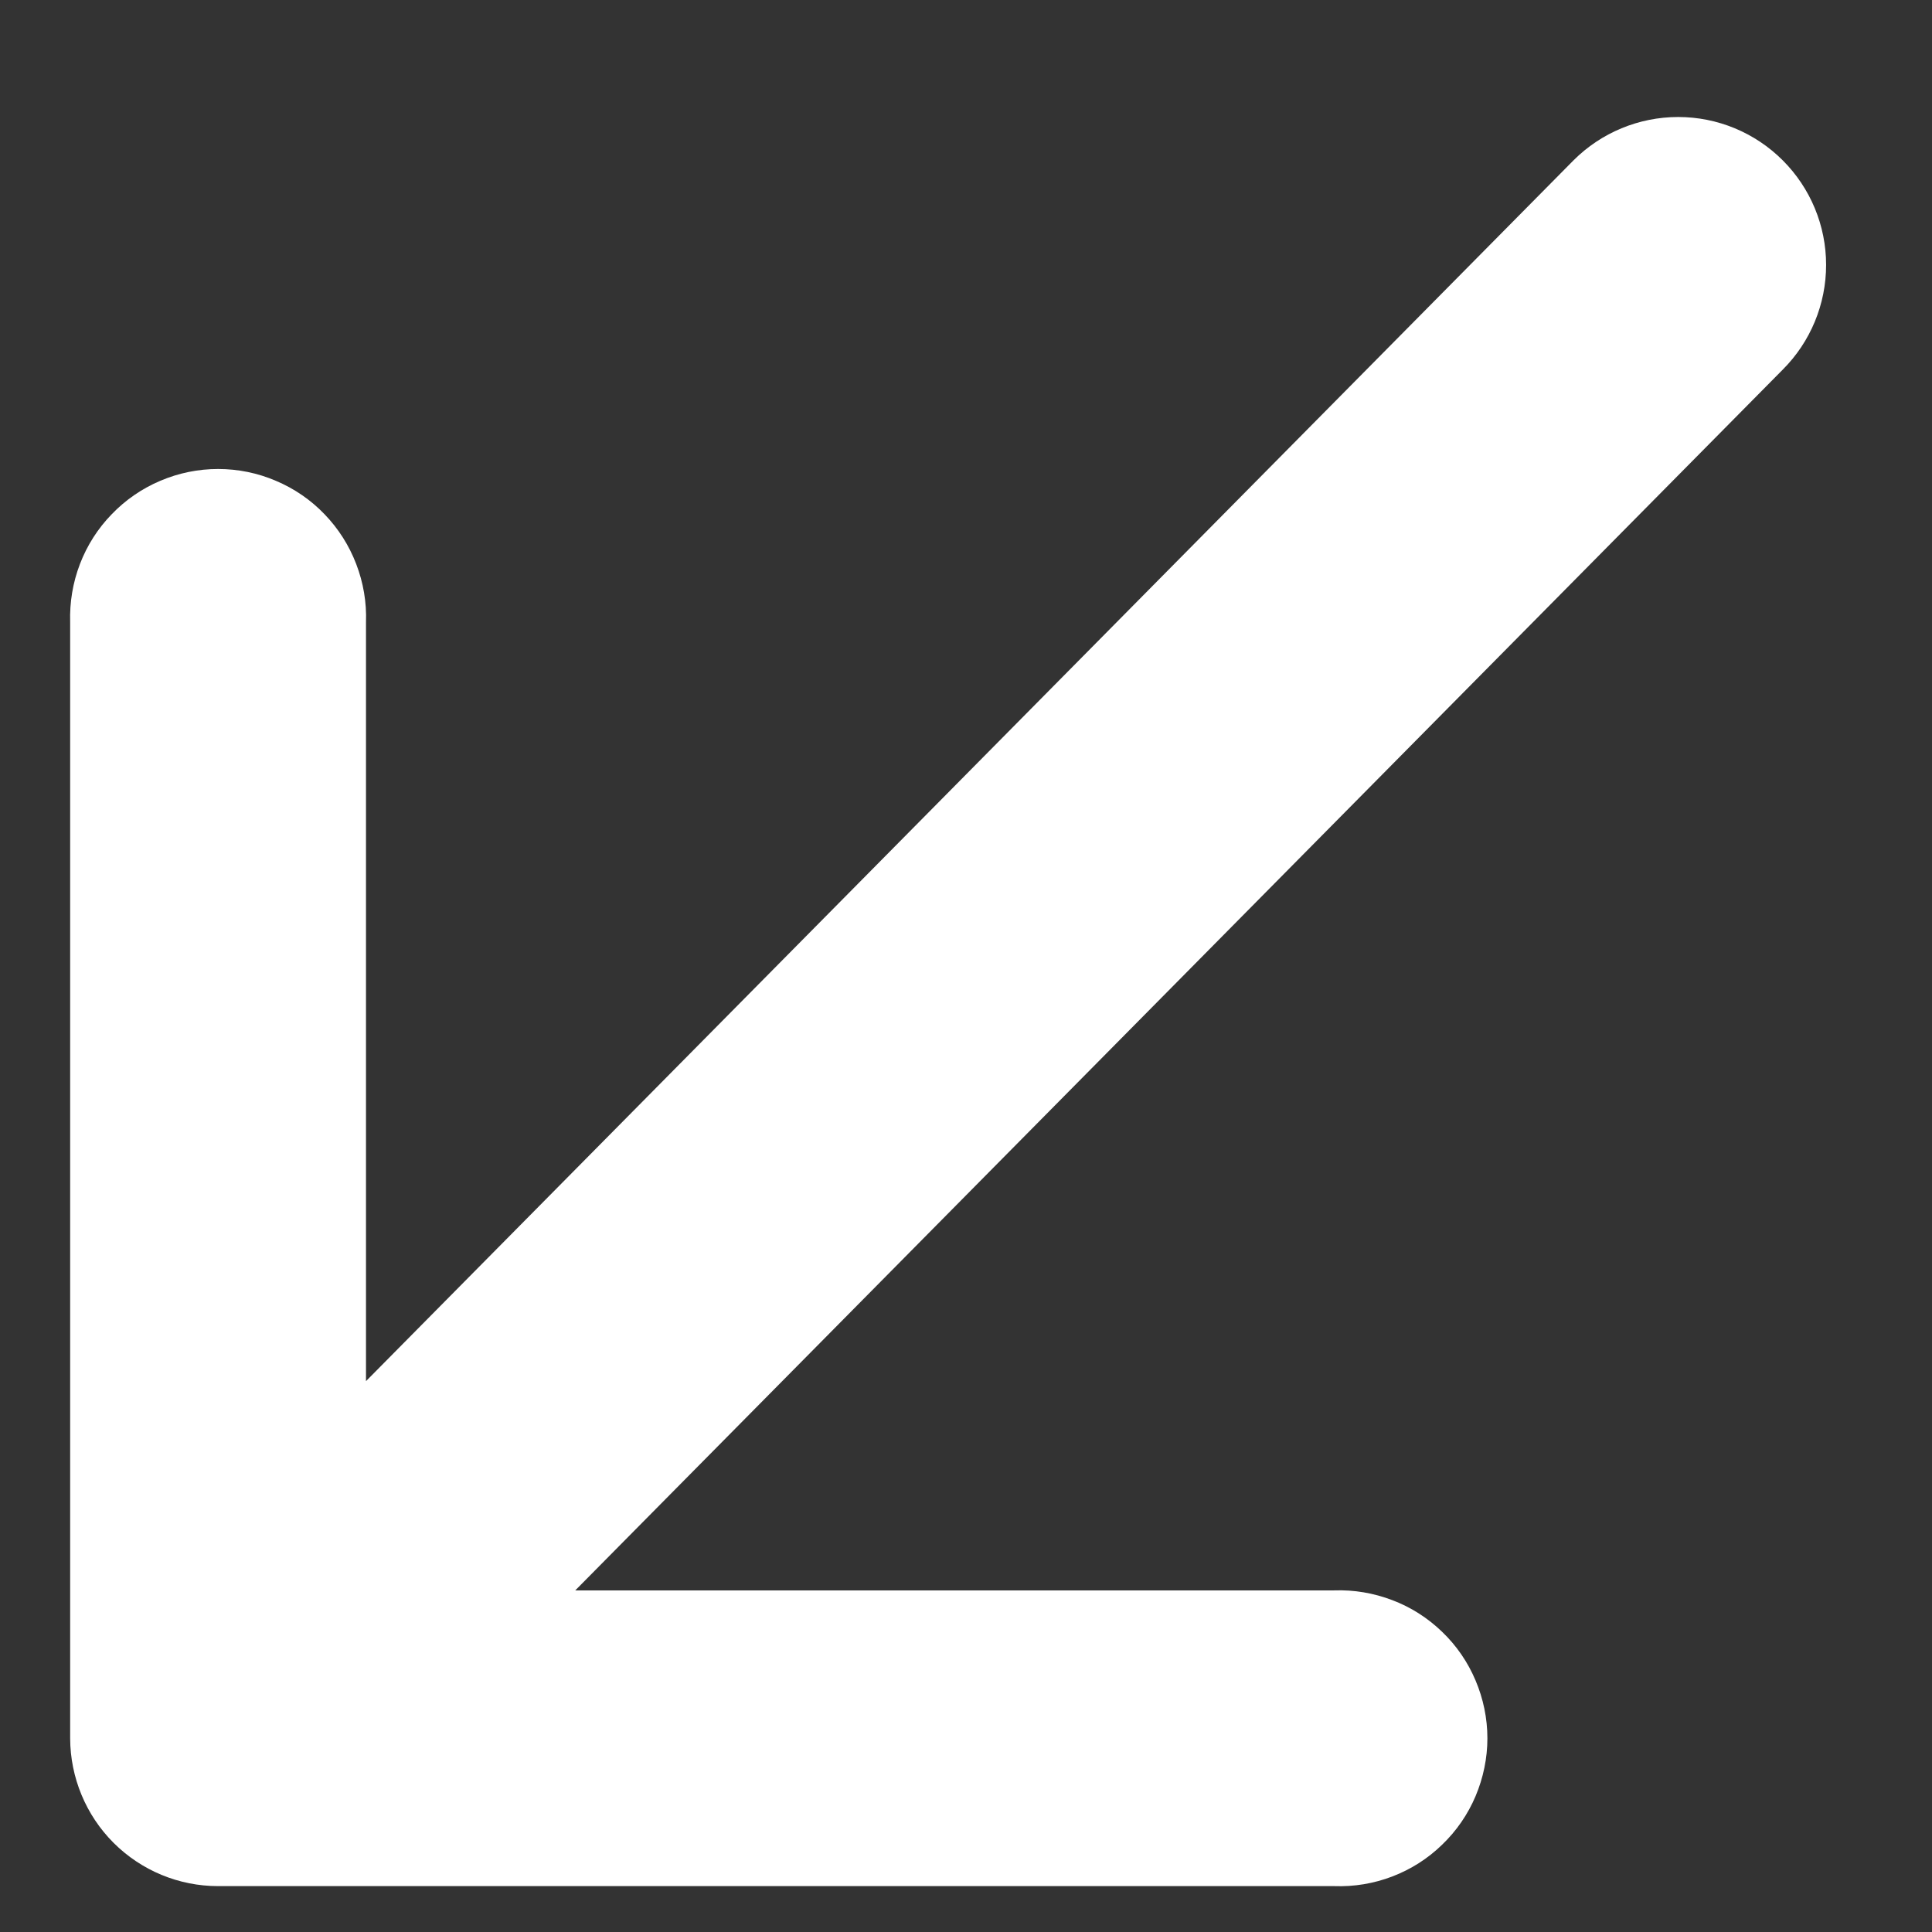 <svg width="16" height="16" viewBox="0 0 16 16" fill="none" xmlns="http://www.w3.org/2000/svg">
<rect x="0" y="0" width="16" height="16" fill="#333333" stroke="none"/>
<path d="M3.031 5.153C3.037 4.988 3.009 4.825 2.95 4.671C2.891 4.517 2.802 4.377 2.688 4.259C2.574 4.14 2.437 4.046 2.285 3.982C2.134 3.917 1.971 3.884 1.806 3.884C1.642 3.884 1.479 3.917 1.327 3.982C1.176 4.046 1.039 4.14 0.925 4.259C0.81 4.377 0.721 4.517 0.662 4.671C0.603 4.825 0.576 4.988 0.581 5.153L0.581 14.396C0.582 14.72 0.711 15.032 0.94 15.261C1.17 15.491 1.481 15.62 1.806 15.62L11.049 15.62C11.213 15.626 11.377 15.599 11.531 15.54C11.685 15.481 11.825 15.392 11.943 15.277C12.062 15.163 12.156 15.026 12.22 14.875C12.284 14.723 12.318 14.56 12.318 14.396C12.318 14.231 12.284 14.068 12.22 13.917C12.156 13.765 12.062 13.628 11.943 13.514C11.825 13.4 11.685 13.31 11.531 13.252C11.377 13.193 11.213 13.165 11.049 13.171H4.764L14.764 3.061C14.994 2.831 15.123 2.519 15.123 2.194C15.123 1.869 14.994 1.558 14.764 1.328C14.534 1.098 14.223 0.969 13.898 0.969C13.573 0.969 13.261 1.098 13.031 1.328L3.031 11.438L3.031 5.153Z" fill="white"/>
</svg>

